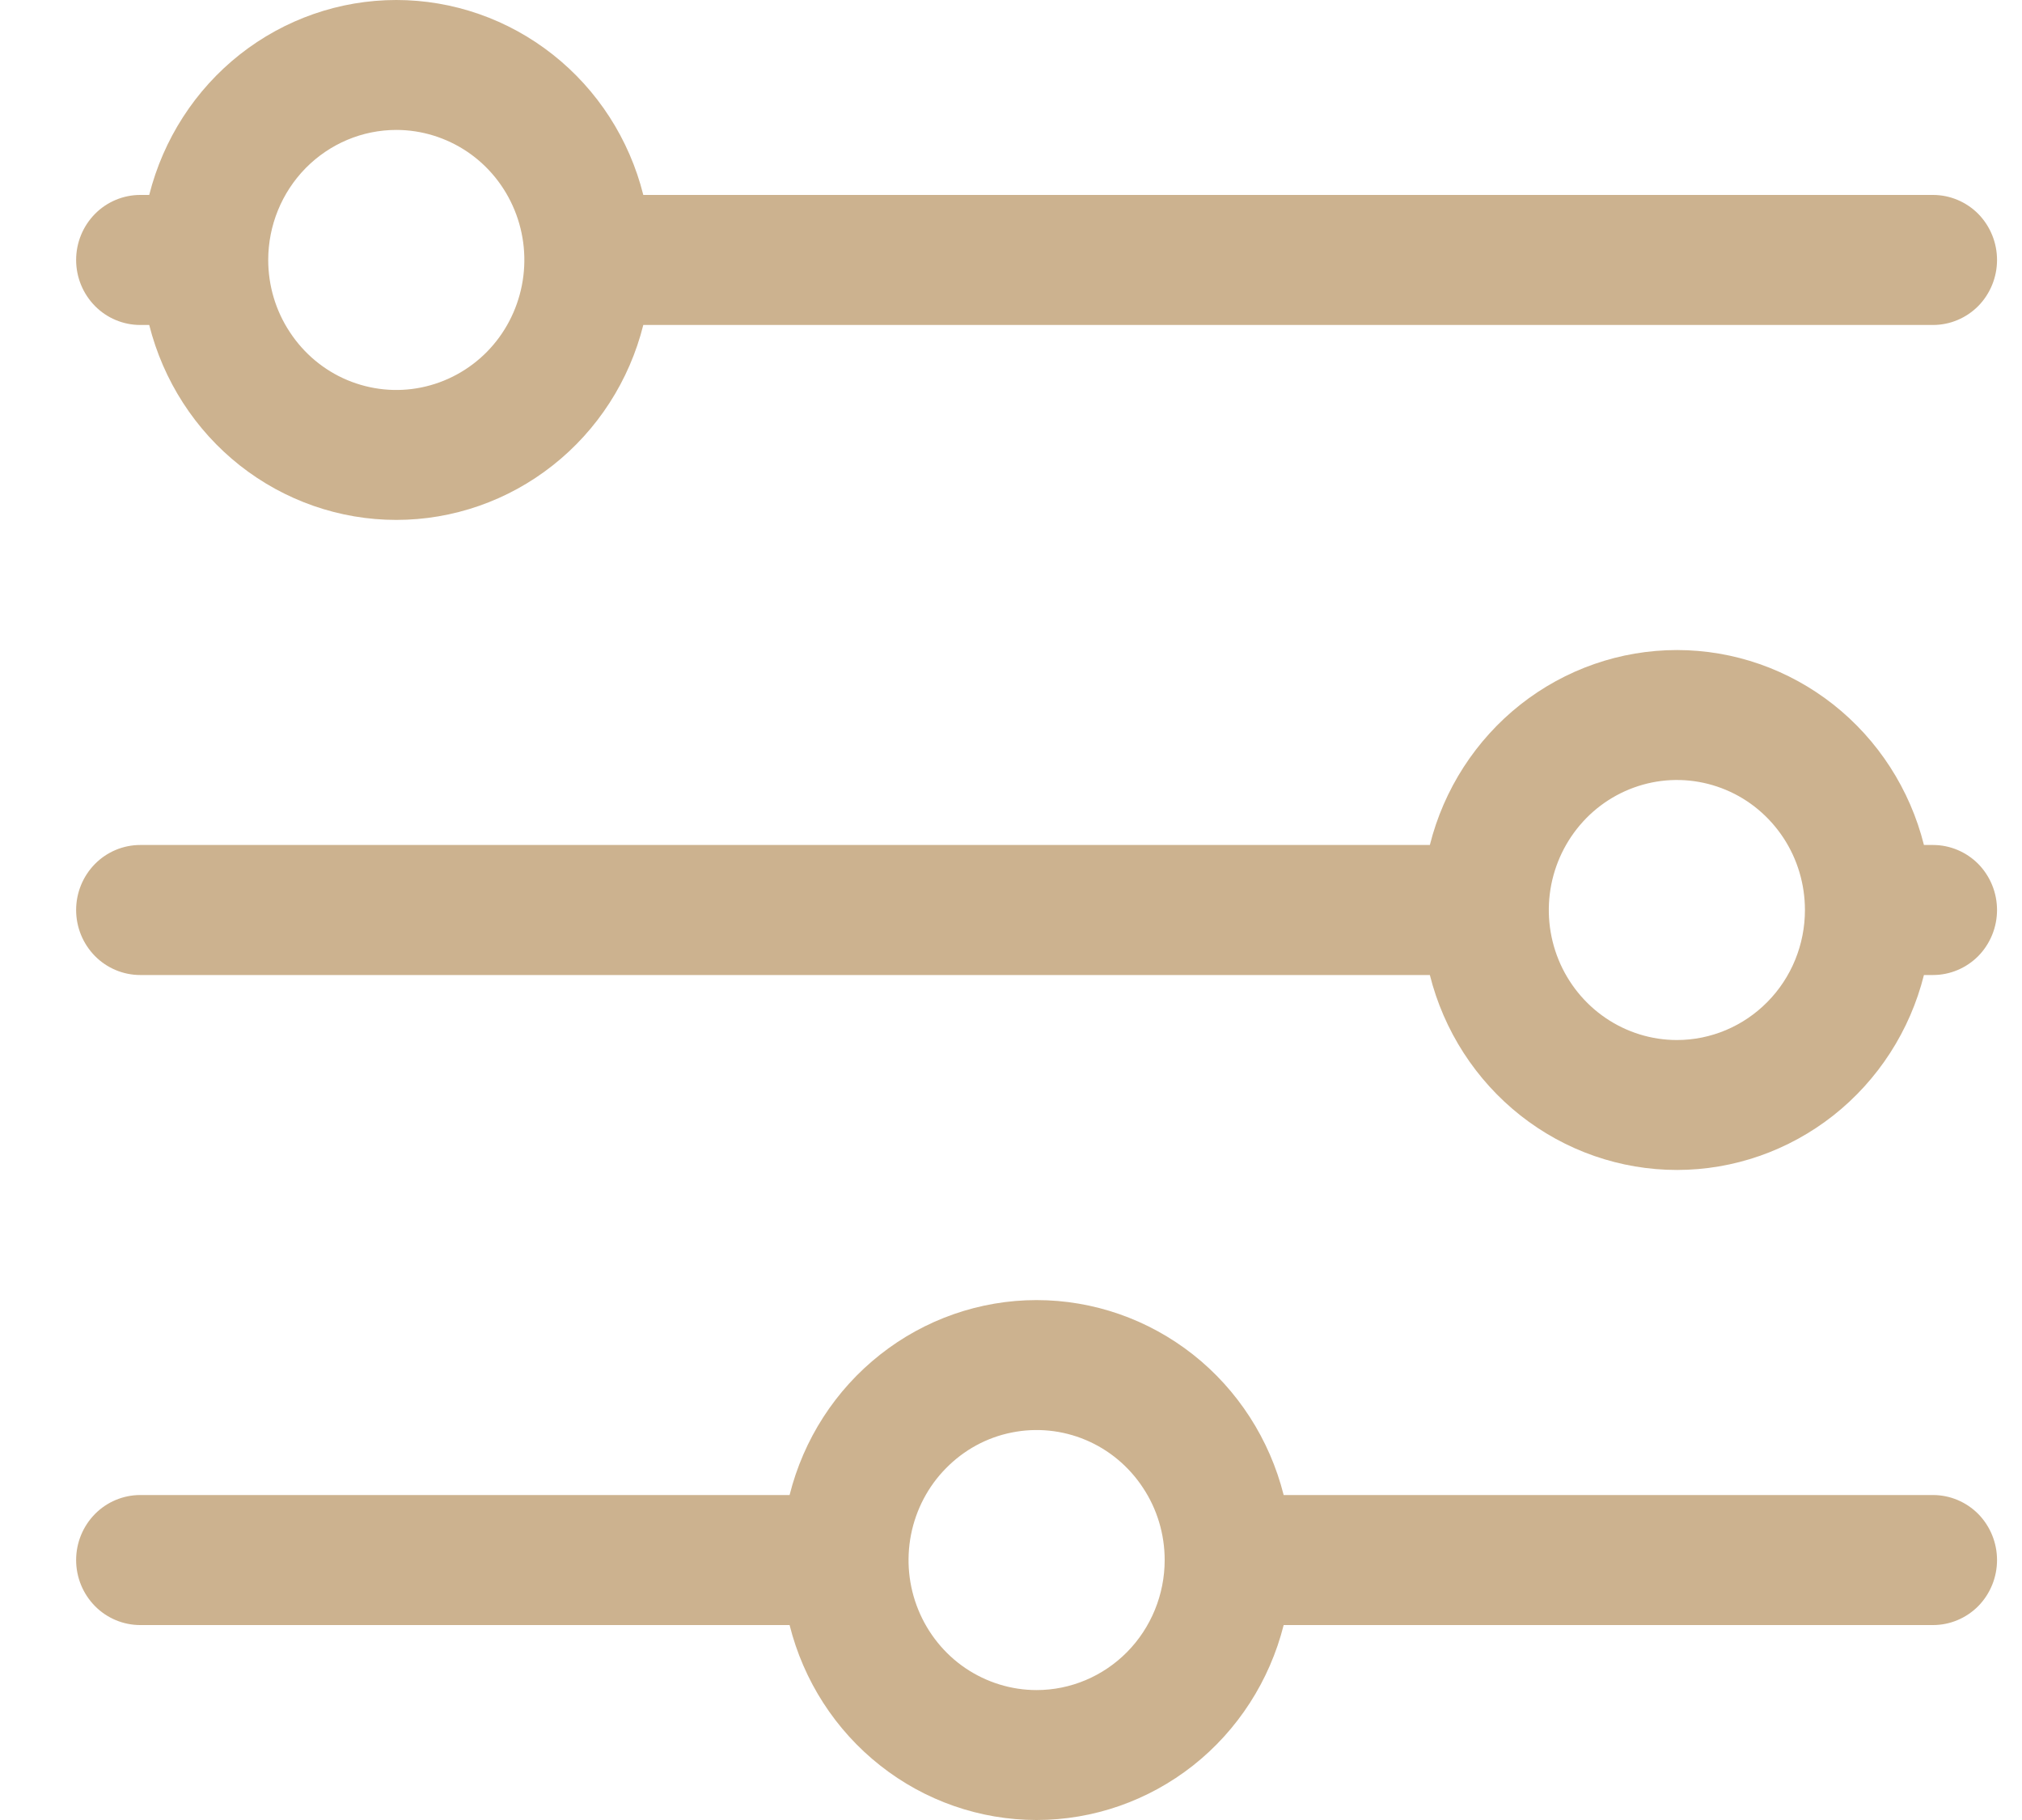 <svg width="20" height="18" viewBox="0 0 20 18" fill="none" xmlns="http://www.w3.org/2000/svg">
<path d="M1.387 3.214H1.476C1.615 3.765 1.93 4.254 2.372 4.603C2.815 4.952 3.359 5.142 3.92 5.142C4.48 5.142 5.025 4.952 5.467 4.603C5.91 4.254 6.225 3.765 6.363 3.214H19.12C19.288 3.214 19.449 3.146 19.568 3.026C19.686 2.905 19.753 2.742 19.753 2.571C19.753 2.4 19.686 2.237 19.568 2.116C19.449 1.996 19.288 1.928 19.12 1.928H6.363C6.225 1.377 5.91 0.888 5.467 0.539C5.025 0.19 4.48 0 3.92 0C3.359 0 2.815 0.19 2.372 0.539C1.93 0.888 1.615 1.377 1.476 1.928H1.387C1.219 1.928 1.057 1.996 0.939 2.116C0.82 2.237 0.753 2.4 0.753 2.571C0.753 2.742 0.82 2.905 0.939 3.026C1.057 3.146 1.219 3.214 1.387 3.214ZM3.92 1.285C4.17 1.285 4.415 1.361 4.624 1.502C4.832 1.643 4.994 1.844 5.09 2.079C5.186 2.314 5.211 2.572 5.162 2.822C5.113 3.071 4.993 3.3 4.816 3.48C4.638 3.66 4.413 3.782 4.167 3.832C3.921 3.882 3.667 3.856 3.435 3.759C3.204 3.662 3.006 3.497 2.867 3.285C2.727 3.074 2.653 2.825 2.653 2.571C2.653 2.23 2.787 1.903 3.024 1.662C3.262 1.421 3.584 1.285 3.92 1.285ZM19.12 8.357H19.03C18.892 7.806 18.576 7.317 18.134 6.968C17.691 6.619 17.147 6.429 16.587 6.429C16.026 6.429 15.482 6.619 15.039 6.968C14.597 7.317 14.281 7.806 14.143 8.357H1.387C1.219 8.357 1.057 8.425 0.939 8.545C0.82 8.666 0.753 8.829 0.753 9C0.753 9.171 0.82 9.334 0.939 9.455C1.057 9.575 1.219 9.643 1.387 9.643H14.143C14.281 10.194 14.597 10.683 15.039 11.032C15.482 11.381 16.026 11.571 16.587 11.571C17.147 11.571 17.691 11.381 18.134 11.032C18.576 10.683 18.892 10.194 19.03 9.643H19.12C19.288 9.643 19.449 9.575 19.568 9.455C19.686 9.334 19.753 9.171 19.753 9C19.753 8.829 19.686 8.666 19.568 8.545C19.449 8.425 19.288 8.357 19.12 8.357ZM16.587 10.286C16.336 10.286 16.091 10.21 15.883 10.069C15.675 9.928 15.512 9.727 15.416 9.492C15.32 9.257 15.295 8.999 15.344 8.749C15.393 8.5 15.514 8.271 15.691 8.091C15.868 7.911 16.094 7.789 16.339 7.739C16.585 7.689 16.84 7.715 17.071 7.812C17.303 7.909 17.5 8.074 17.64 8.286C17.779 8.497 17.853 8.746 17.853 9C17.853 9.341 17.72 9.668 17.482 9.909C17.245 10.15 16.922 10.286 16.587 10.286ZM19.12 14.786H12.697C12.558 14.235 12.243 13.746 11.801 13.397C11.358 13.048 10.814 12.858 10.253 12.858C9.693 12.858 9.148 13.048 8.706 13.397C8.263 13.746 7.948 14.235 7.81 14.786H1.387C1.219 14.786 1.057 14.854 0.939 14.974C0.82 15.095 0.753 15.258 0.753 15.429C0.753 15.6 0.82 15.763 0.939 15.884C1.057 16.004 1.219 16.072 1.387 16.072H7.81C7.948 16.623 8.263 17.112 8.706 17.461C9.148 17.81 9.693 18 10.253 18C10.814 18 11.358 17.81 11.801 17.461C12.243 17.112 12.558 16.623 12.697 16.072H19.12C19.288 16.072 19.449 16.004 19.568 15.884C19.686 15.763 19.753 15.6 19.753 15.429C19.753 15.258 19.686 15.095 19.568 14.974C19.449 14.854 19.288 14.786 19.12 14.786ZM10.253 16.715C10.003 16.715 9.758 16.639 9.549 16.498C9.341 16.357 9.179 16.156 9.083 15.921C8.987 15.686 8.962 15.428 9.011 15.178C9.06 14.929 9.18 14.7 9.358 14.52C9.535 14.34 9.76 14.217 10.006 14.168C10.252 14.118 10.507 14.144 10.738 14.241C10.969 14.338 11.167 14.503 11.306 14.715C11.446 14.926 11.52 15.175 11.52 15.429C11.52 15.77 11.386 16.097 11.149 16.338C10.911 16.579 10.589 16.715 10.253 16.715Z" fill="#CCB28F"/>
</svg>
